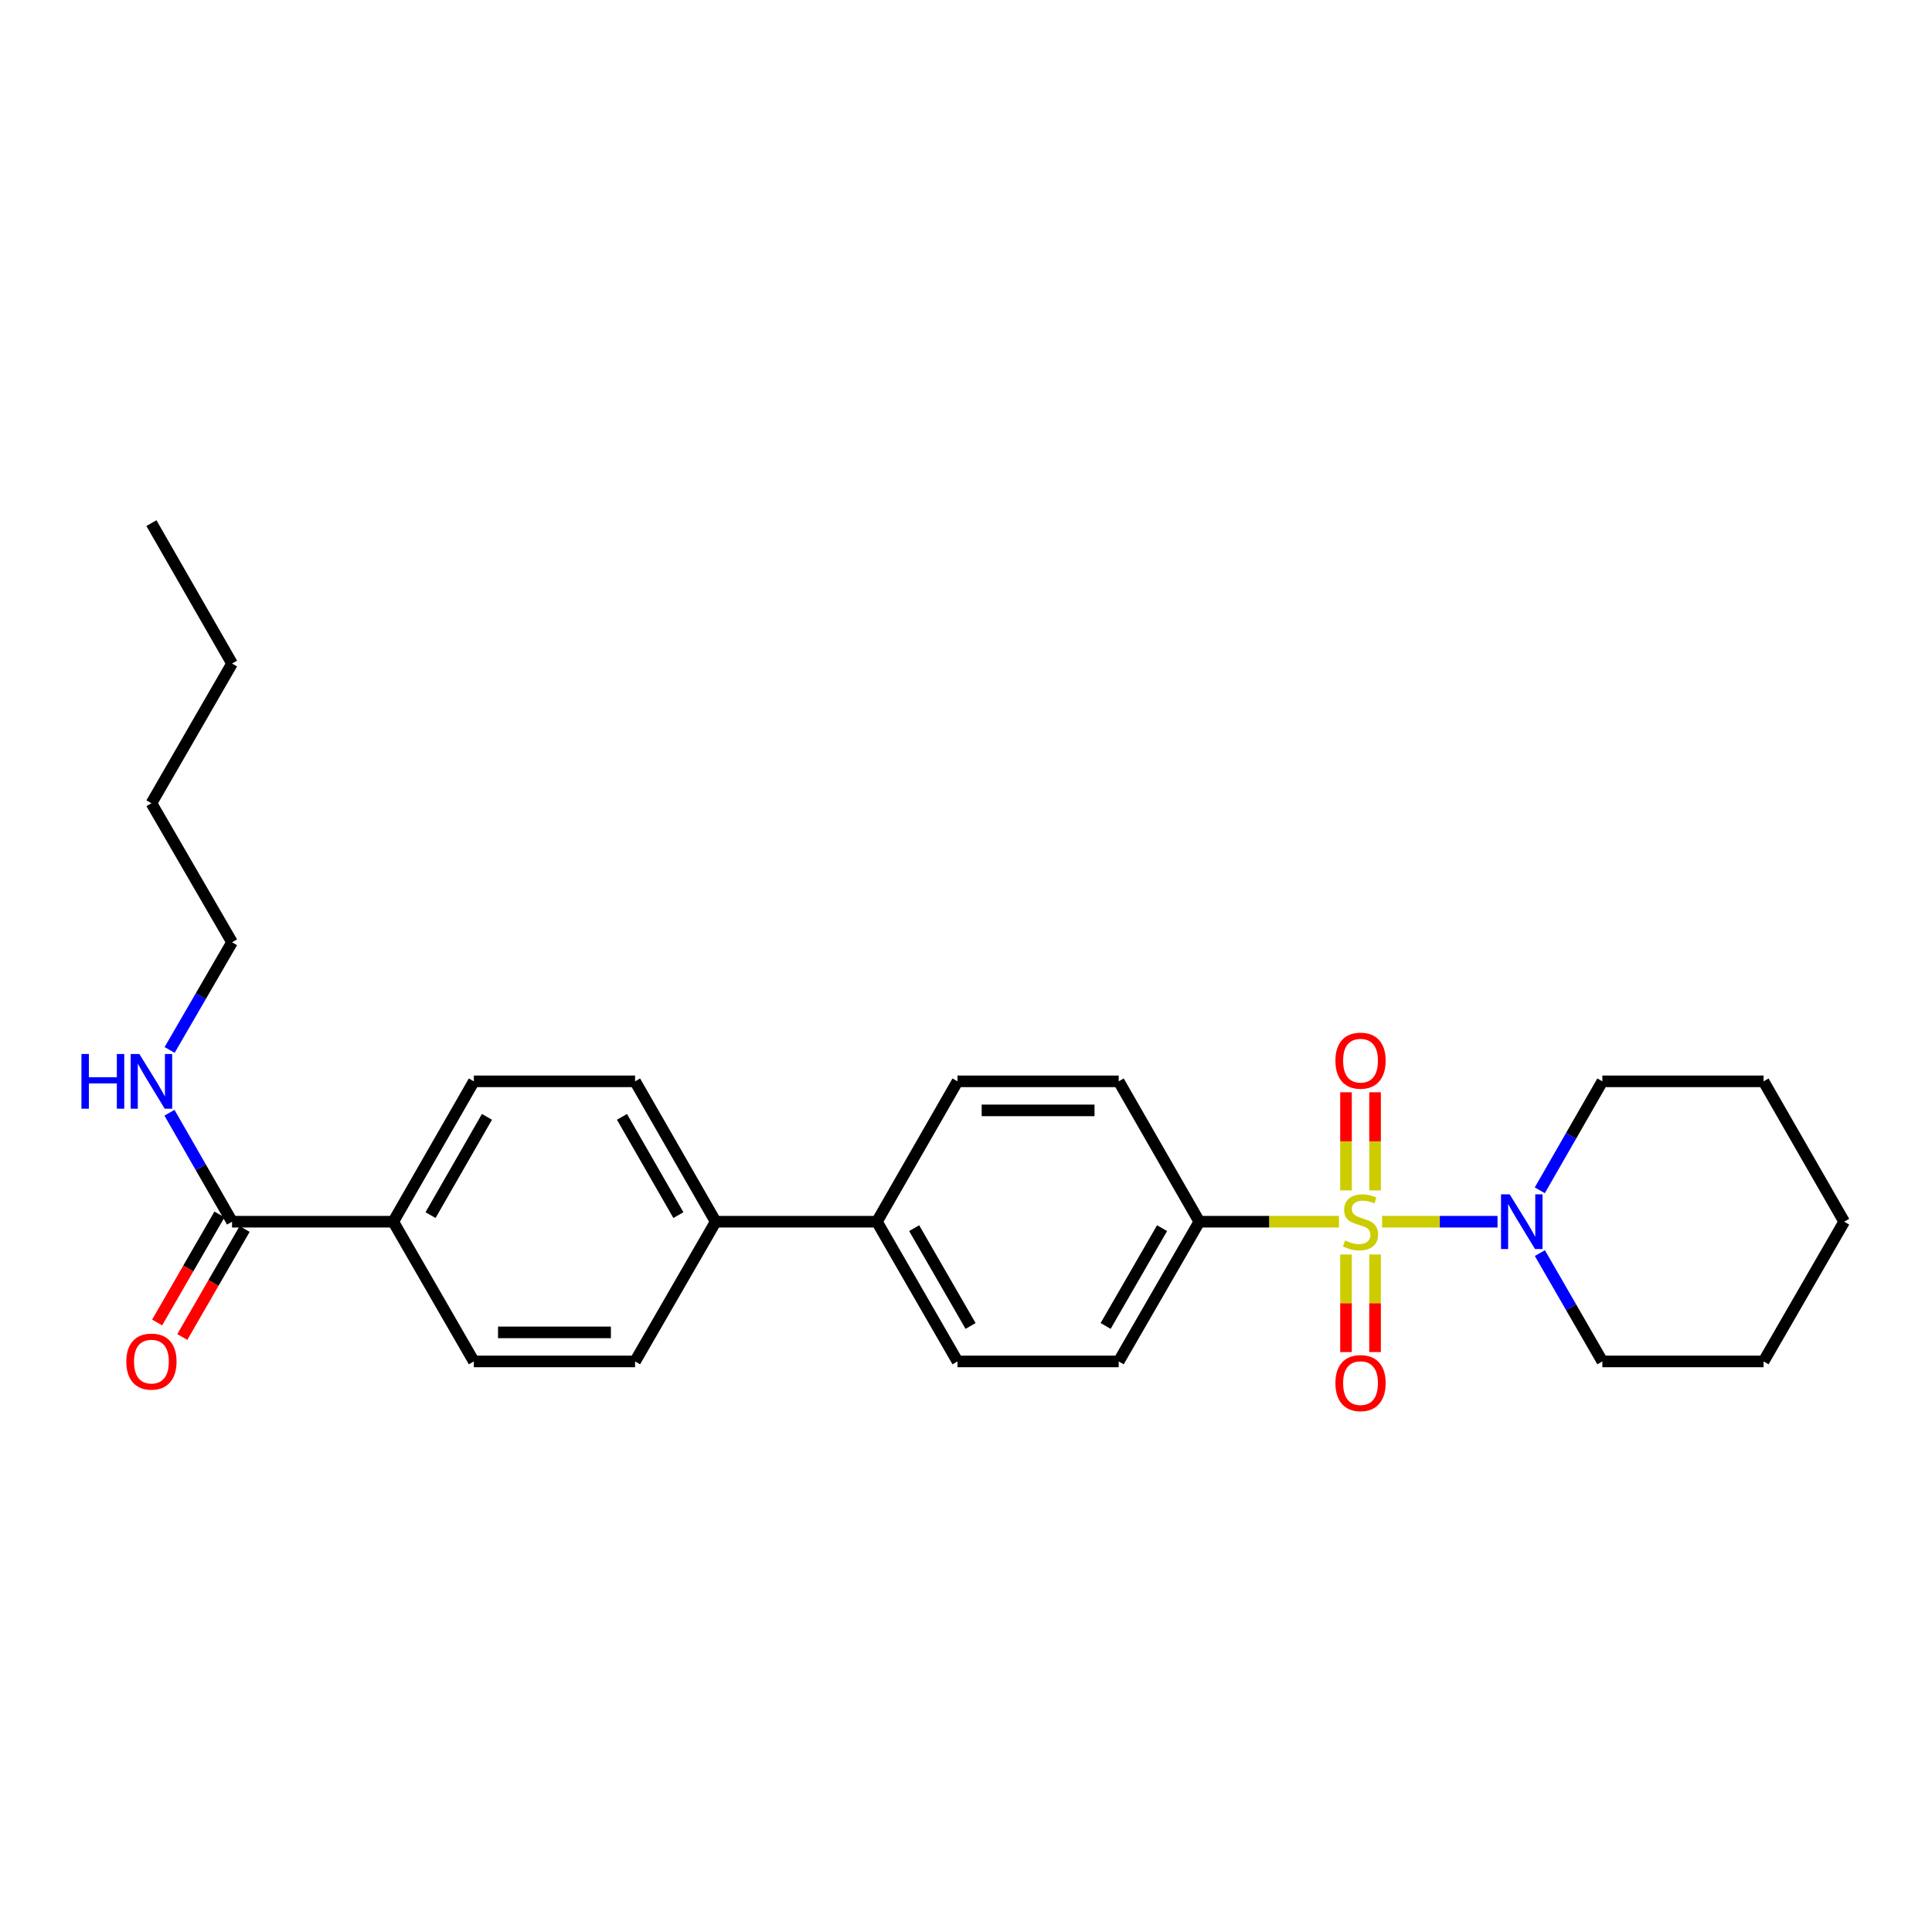 <?xml version='1.0' encoding='iso-8859-1'?>
<svg version='1.1' baseProfile='full'
              xmlns='http://www.w3.org/2000/svg'
                      xmlns:rdkit='http://www.rdkit.org/xml'
                      xmlns:xlink='http://www.w3.org/1999/xlink'
                  xml:space='preserve'
width='1000px' height='1000px' viewBox='0 0 1000 1000'>
<!-- END OF HEADER -->
<rect style='opacity:1.0;fill:#FFFFFF;stroke:none' width='1000' height='1000' x='0' y='0'> </rect>
<path class='bond-0' d='M 715.375,632.355 L 745.247,632.355' style='fill:none;fill-rule:evenodd;stroke:#CCCC00;stroke-width:6px;stroke-linecap:butt;stroke-linejoin:miter;stroke-opacity:1' />
<path class='bond-0' d='M 745.247,632.355 L 775.118,632.355' style='fill:none;fill-rule:evenodd;stroke:#0000FF;stroke-width:6px;stroke-linecap:butt;stroke-linejoin:miter;stroke-opacity:1' />
<path class='bond-1' d='M 693.043,632.355 L 656.906,632.355' style='fill:none;fill-rule:evenodd;stroke:#CCCC00;stroke-width:6px;stroke-linecap:butt;stroke-linejoin:miter;stroke-opacity:1' />
<path class='bond-1' d='M 656.906,632.355 L 620.769,632.355' style='fill:none;fill-rule:evenodd;stroke:#000000;stroke-width:6px;stroke-linecap:butt;stroke-linejoin:miter;stroke-opacity:1' />
<path class='bond-3' d='M 711.727,616.149 L 711.727,590.752' style='fill:none;fill-rule:evenodd;stroke:#CCCC00;stroke-width:6px;stroke-linecap:butt;stroke-linejoin:miter;stroke-opacity:1' />
<path class='bond-3' d='M 711.727,590.752 L 711.727,565.356' style='fill:none;fill-rule:evenodd;stroke:#FF0000;stroke-width:6px;stroke-linecap:butt;stroke-linejoin:miter;stroke-opacity:1' />
<path class='bond-3' d='M 696.691,616.149 L 696.691,590.752' style='fill:none;fill-rule:evenodd;stroke:#CCCC00;stroke-width:6px;stroke-linecap:butt;stroke-linejoin:miter;stroke-opacity:1' />
<path class='bond-3' d='M 696.691,590.752 L 696.691,565.356' style='fill:none;fill-rule:evenodd;stroke:#FF0000;stroke-width:6px;stroke-linecap:butt;stroke-linejoin:miter;stroke-opacity:1' />
<path class='bond-4' d='M 696.691,649.321 L 696.691,674.575' style='fill:none;fill-rule:evenodd;stroke:#CCCC00;stroke-width:6px;stroke-linecap:butt;stroke-linejoin:miter;stroke-opacity:1' />
<path class='bond-4' d='M 696.691,674.575 L 696.691,699.829' style='fill:none;fill-rule:evenodd;stroke:#FF0000;stroke-width:6px;stroke-linecap:butt;stroke-linejoin:miter;stroke-opacity:1' />
<path class='bond-4' d='M 711.727,649.321 L 711.727,674.575' style='fill:none;fill-rule:evenodd;stroke:#CCCC00;stroke-width:6px;stroke-linecap:butt;stroke-linejoin:miter;stroke-opacity:1' />
<path class='bond-4' d='M 711.727,674.575 L 711.727,699.829' style='fill:none;fill-rule:evenodd;stroke:#FF0000;stroke-width:6px;stroke-linecap:butt;stroke-linejoin:miter;stroke-opacity:1' />
<path class='bond-18' d='M 796.996,616.101 L 813.185,587.9' style='fill:none;fill-rule:evenodd;stroke:#0000FF;stroke-width:6px;stroke-linecap:butt;stroke-linejoin:miter;stroke-opacity:1' />
<path class='bond-18' d='M 813.185,587.9 L 829.373,559.699' style='fill:none;fill-rule:evenodd;stroke:#000000;stroke-width:6px;stroke-linecap:butt;stroke-linejoin:miter;stroke-opacity:1' />
<path class='bond-19' d='M 797.035,648.602 L 813.204,676.639' style='fill:none;fill-rule:evenodd;stroke:#0000FF;stroke-width:6px;stroke-linecap:butt;stroke-linejoin:miter;stroke-opacity:1' />
<path class='bond-19' d='M 813.204,676.639 L 829.373,704.677' style='fill:none;fill-rule:evenodd;stroke:#000000;stroke-width:6px;stroke-linecap:butt;stroke-linejoin:miter;stroke-opacity:1' />
<path class='bond-9' d='M 620.769,632.355 L 579.037,704.677' style='fill:none;fill-rule:evenodd;stroke:#000000;stroke-width:6px;stroke-linecap:butt;stroke-linejoin:miter;stroke-opacity:1' />
<path class='bond-9' d='M 601.486,635.688 L 572.273,686.314' style='fill:none;fill-rule:evenodd;stroke:#000000;stroke-width:6px;stroke-linecap:butt;stroke-linejoin:miter;stroke-opacity:1' />
<path class='bond-10' d='M 620.769,632.355 L 579.037,559.699' style='fill:none;fill-rule:evenodd;stroke:#000000;stroke-width:6px;stroke-linecap:butt;stroke-linejoin:miter;stroke-opacity:1' />
<path class='bond-2' d='M 120.104,632.355 L 203.553,632.355' style='fill:none;fill-rule:evenodd;stroke:#000000;stroke-width:6px;stroke-linecap:butt;stroke-linejoin:miter;stroke-opacity:1' />
<path class='bond-8' d='M 113.593,628.598 L 97.463,656.555' style='fill:none;fill-rule:evenodd;stroke:#000000;stroke-width:6px;stroke-linecap:butt;stroke-linejoin:miter;stroke-opacity:1' />
<path class='bond-8' d='M 97.463,656.555 L 81.334,684.513' style='fill:none;fill-rule:evenodd;stroke:#FF0000;stroke-width:6px;stroke-linecap:butt;stroke-linejoin:miter;stroke-opacity:1' />
<path class='bond-8' d='M 126.616,636.112 L 110.487,664.069' style='fill:none;fill-rule:evenodd;stroke:#000000;stroke-width:6px;stroke-linecap:butt;stroke-linejoin:miter;stroke-opacity:1' />
<path class='bond-8' d='M 110.487,664.069 L 94.358,692.026' style='fill:none;fill-rule:evenodd;stroke:#FF0000;stroke-width:6px;stroke-linecap:butt;stroke-linejoin:miter;stroke-opacity:1' />
<path class='bond-17' d='M 120.104,632.355 L 103.91,604.154' style='fill:none;fill-rule:evenodd;stroke:#000000;stroke-width:6px;stroke-linecap:butt;stroke-linejoin:miter;stroke-opacity:1' />
<path class='bond-17' d='M 103.91,604.154 L 87.715,575.954' style='fill:none;fill-rule:evenodd;stroke:#0000FF;stroke-width:6px;stroke-linecap:butt;stroke-linejoin:miter;stroke-opacity:1' />
<path class='bond-5' d='M 203.553,632.355 L 245.26,559.699' style='fill:none;fill-rule:evenodd;stroke:#000000;stroke-width:6px;stroke-linecap:butt;stroke-linejoin:miter;stroke-opacity:1' />
<path class='bond-5' d='M 222.849,628.942 L 252.044,578.083' style='fill:none;fill-rule:evenodd;stroke:#000000;stroke-width:6px;stroke-linecap:butt;stroke-linejoin:miter;stroke-opacity:1' />
<path class='bond-29' d='M 203.553,632.355 L 245.26,704.677' style='fill:none;fill-rule:evenodd;stroke:#000000;stroke-width:6px;stroke-linecap:butt;stroke-linejoin:miter;stroke-opacity:1' />
<path class='bond-6' d='M 453.889,632.355 L 495.597,559.699' style='fill:none;fill-rule:evenodd;stroke:#000000;stroke-width:6px;stroke-linecap:butt;stroke-linejoin:miter;stroke-opacity:1' />
<path class='bond-7' d='M 453.889,632.355 L 370.433,632.355' style='fill:none;fill-rule:evenodd;stroke:#000000;stroke-width:6px;stroke-linecap:butt;stroke-linejoin:miter;stroke-opacity:1' />
<path class='bond-27' d='M 453.889,632.355 L 495.597,704.677' style='fill:none;fill-rule:evenodd;stroke:#000000;stroke-width:6px;stroke-linecap:butt;stroke-linejoin:miter;stroke-opacity:1' />
<path class='bond-27' d='M 473.17,635.692 L 502.366,686.317' style='fill:none;fill-rule:evenodd;stroke:#000000;stroke-width:6px;stroke-linecap:butt;stroke-linejoin:miter;stroke-opacity:1' />
<path class='bond-13' d='M 370.433,632.355 L 328.717,704.677' style='fill:none;fill-rule:evenodd;stroke:#000000;stroke-width:6px;stroke-linecap:butt;stroke-linejoin:miter;stroke-opacity:1' />
<path class='bond-16' d='M 370.433,632.355 L 328.717,559.699' style='fill:none;fill-rule:evenodd;stroke:#000000;stroke-width:6px;stroke-linecap:butt;stroke-linejoin:miter;stroke-opacity:1' />
<path class='bond-16' d='M 351.136,628.943 L 321.935,578.084' style='fill:none;fill-rule:evenodd;stroke:#000000;stroke-width:6px;stroke-linecap:butt;stroke-linejoin:miter;stroke-opacity:1' />
<path class='bond-15' d='M 579.037,704.677 L 495.597,704.677' style='fill:none;fill-rule:evenodd;stroke:#000000;stroke-width:6px;stroke-linecap:butt;stroke-linejoin:miter;stroke-opacity:1' />
<path class='bond-14' d='M 579.037,559.699 L 495.597,559.699' style='fill:none;fill-rule:evenodd;stroke:#000000;stroke-width:6px;stroke-linecap:butt;stroke-linejoin:miter;stroke-opacity:1' />
<path class='bond-14' d='M 566.521,574.735 L 508.113,574.735' style='fill:none;fill-rule:evenodd;stroke:#000000;stroke-width:6px;stroke-linecap:butt;stroke-linejoin:miter;stroke-opacity:1' />
<path class='bond-11' d='M 245.26,704.677 L 328.717,704.677' style='fill:none;fill-rule:evenodd;stroke:#000000;stroke-width:6px;stroke-linecap:butt;stroke-linejoin:miter;stroke-opacity:1' />
<path class='bond-11' d='M 257.779,689.641 L 316.198,689.641' style='fill:none;fill-rule:evenodd;stroke:#000000;stroke-width:6px;stroke-linecap:butt;stroke-linejoin:miter;stroke-opacity:1' />
<path class='bond-12' d='M 245.26,559.699 L 328.717,559.699' style='fill:none;fill-rule:evenodd;stroke:#000000;stroke-width:6px;stroke-linecap:butt;stroke-linejoin:miter;stroke-opacity:1' />
<path class='bond-20' d='M 87.794,543.459 L 103.949,515.589' style='fill:none;fill-rule:evenodd;stroke:#0000FF;stroke-width:6px;stroke-linecap:butt;stroke-linejoin:miter;stroke-opacity:1' />
<path class='bond-20' d='M 103.949,515.589 L 120.104,487.72' style='fill:none;fill-rule:evenodd;stroke:#000000;stroke-width:6px;stroke-linecap:butt;stroke-linejoin:miter;stroke-opacity:1' />
<path class='bond-23' d='M 829.373,559.699 L 912.821,559.699' style='fill:none;fill-rule:evenodd;stroke:#000000;stroke-width:6px;stroke-linecap:butt;stroke-linejoin:miter;stroke-opacity:1' />
<path class='bond-24' d='M 829.373,704.677 L 912.821,704.677' style='fill:none;fill-rule:evenodd;stroke:#000000;stroke-width:6px;stroke-linecap:butt;stroke-linejoin:miter;stroke-opacity:1' />
<path class='bond-21' d='M 120.104,487.72 L 78.38,415.749' style='fill:none;fill-rule:evenodd;stroke:#000000;stroke-width:6px;stroke-linecap:butt;stroke-linejoin:miter;stroke-opacity:1' />
<path class='bond-22' d='M 78.38,415.749 L 120.104,343.444' style='fill:none;fill-rule:evenodd;stroke:#000000;stroke-width:6px;stroke-linecap:butt;stroke-linejoin:miter;stroke-opacity:1' />
<path class='bond-25' d='M 120.104,343.444 L 78.38,270.771' style='fill:none;fill-rule:evenodd;stroke:#000000;stroke-width:6px;stroke-linecap:butt;stroke-linejoin:miter;stroke-opacity:1' />
<path class='bond-28' d='M 912.821,559.699 L 954.545,632.355' style='fill:none;fill-rule:evenodd;stroke:#000000;stroke-width:6px;stroke-linecap:butt;stroke-linejoin:miter;stroke-opacity:1' />
<path class='bond-26' d='M 912.821,704.677 L 954.545,632.355' style='fill:none;fill-rule:evenodd;stroke:#000000;stroke-width:6px;stroke-linecap:butt;stroke-linejoin:miter;stroke-opacity:1' />
<path  class='atom-0' d='M 696.209 642.075
Q 696.529 642.195, 697.849 642.755
Q 699.169 643.315, 700.609 643.675
Q 702.089 643.995, 703.529 643.995
Q 706.209 643.995, 707.769 642.715
Q 709.329 641.395, 709.329 639.115
Q 709.329 637.555, 708.529 636.595
Q 707.769 635.635, 706.569 635.115
Q 705.369 634.595, 703.369 633.995
Q 700.849 633.235, 699.329 632.515
Q 697.849 631.795, 696.769 630.275
Q 695.729 628.755, 695.729 626.195
Q 695.729 622.635, 698.129 620.435
Q 700.569 618.235, 705.369 618.235
Q 708.649 618.235, 712.369 619.795
L 711.449 622.875
Q 708.049 621.475, 705.489 621.475
Q 702.729 621.475, 701.209 622.635
Q 699.689 623.755, 699.729 625.715
Q 699.729 627.235, 700.489 628.155
Q 701.289 629.075, 702.409 629.595
Q 703.569 630.115, 705.489 630.715
Q 708.049 631.515, 709.569 632.315
Q 711.089 633.115, 712.169 634.755
Q 713.289 636.355, 713.289 639.115
Q 713.289 643.035, 710.649 645.155
Q 708.049 647.235, 703.689 647.235
Q 701.169 647.235, 699.249 646.675
Q 697.369 646.155, 695.129 645.235
L 696.209 642.075
' fill='#CCCC00'/>
<path  class='atom-1' d='M 781.406 618.195
L 790.686 633.195
Q 791.606 634.675, 793.086 637.355
Q 794.566 640.035, 794.646 640.195
L 794.646 618.195
L 798.406 618.195
L 798.406 646.515
L 794.526 646.515
L 784.566 630.115
Q 783.406 628.195, 782.166 625.995
Q 780.966 623.795, 780.606 623.115
L 780.606 646.515
L 776.926 646.515
L 776.926 618.195
L 781.406 618.195
' fill='#0000FF'/>
<path  class='atom-4' d='M 691.209 548.995
Q 691.209 542.195, 694.569 538.395
Q 697.929 534.595, 704.209 534.595
Q 710.489 534.595, 713.849 538.395
Q 717.209 542.195, 717.209 548.995
Q 717.209 555.875, 713.809 559.795
Q 710.409 563.675, 704.209 563.675
Q 697.969 563.675, 694.569 559.795
Q 691.209 555.915, 691.209 548.995
M 704.209 560.475
Q 708.529 560.475, 710.849 557.595
Q 713.209 554.675, 713.209 548.995
Q 713.209 543.435, 710.849 540.635
Q 708.529 537.795, 704.209 537.795
Q 699.889 537.795, 697.529 540.595
Q 695.209 543.395, 695.209 548.995
Q 695.209 554.715, 697.529 557.595
Q 699.889 560.475, 704.209 560.475
' fill='#FF0000'/>
<path  class='atom-5' d='M 691.209 715.892
Q 691.209 709.092, 694.569 705.292
Q 697.929 701.492, 704.209 701.492
Q 710.489 701.492, 713.849 705.292
Q 717.209 709.092, 717.209 715.892
Q 717.209 722.772, 713.809 726.692
Q 710.409 730.572, 704.209 730.572
Q 697.969 730.572, 694.569 726.692
Q 691.209 722.812, 691.209 715.892
M 704.209 727.372
Q 708.529 727.372, 710.849 724.492
Q 713.209 721.572, 713.209 715.892
Q 713.209 710.332, 710.849 707.532
Q 708.529 704.692, 704.209 704.692
Q 699.889 704.692, 697.529 707.492
Q 695.209 710.292, 695.209 715.892
Q 695.209 721.612, 697.529 724.492
Q 699.889 727.372, 704.209 727.372
' fill='#FF0000'/>
<path  class='atom-9' d='M 65.38 704.757
Q 65.38 697.957, 68.74 694.157
Q 72.1 690.357, 78.38 690.357
Q 84.66 690.357, 88.02 694.157
Q 91.38 697.957, 91.38 704.757
Q 91.38 711.637, 87.98 715.557
Q 84.58 719.437, 78.38 719.437
Q 72.14 719.437, 68.74 715.557
Q 65.38 711.677, 65.38 704.757
M 78.38 716.237
Q 82.7 716.237, 85.02 713.357
Q 87.38 710.437, 87.38 704.757
Q 87.38 699.197, 85.02 696.397
Q 82.7 693.557, 78.38 693.557
Q 74.06 693.557, 71.7 696.357
Q 69.38 699.157, 69.38 704.757
Q 69.38 710.477, 71.7 713.357
Q 74.06 716.237, 78.38 716.237
' fill='#FF0000'/>
<path  class='atom-18' d='M 42.16 545.539
L 46 545.539
L 46 557.579
L 60.48 557.579
L 60.48 545.539
L 64.32 545.539
L 64.32 573.859
L 60.48 573.859
L 60.48 560.779
L 46 560.779
L 46 573.859
L 42.16 573.859
L 42.16 545.539
' fill='#0000FF'/>
<path  class='atom-18' d='M 72.12 545.539
L 81.4 560.539
Q 82.32 562.019, 83.8 564.699
Q 85.28 567.379, 85.36 567.539
L 85.36 545.539
L 89.12 545.539
L 89.12 573.859
L 85.24 573.859
L 75.28 557.459
Q 74.12 555.539, 72.88 553.339
Q 71.68 551.139, 71.32 550.459
L 71.32 573.859
L 67.64 573.859
L 67.64 545.539
L 72.12 545.539
' fill='#0000FF'/>
</svg>
